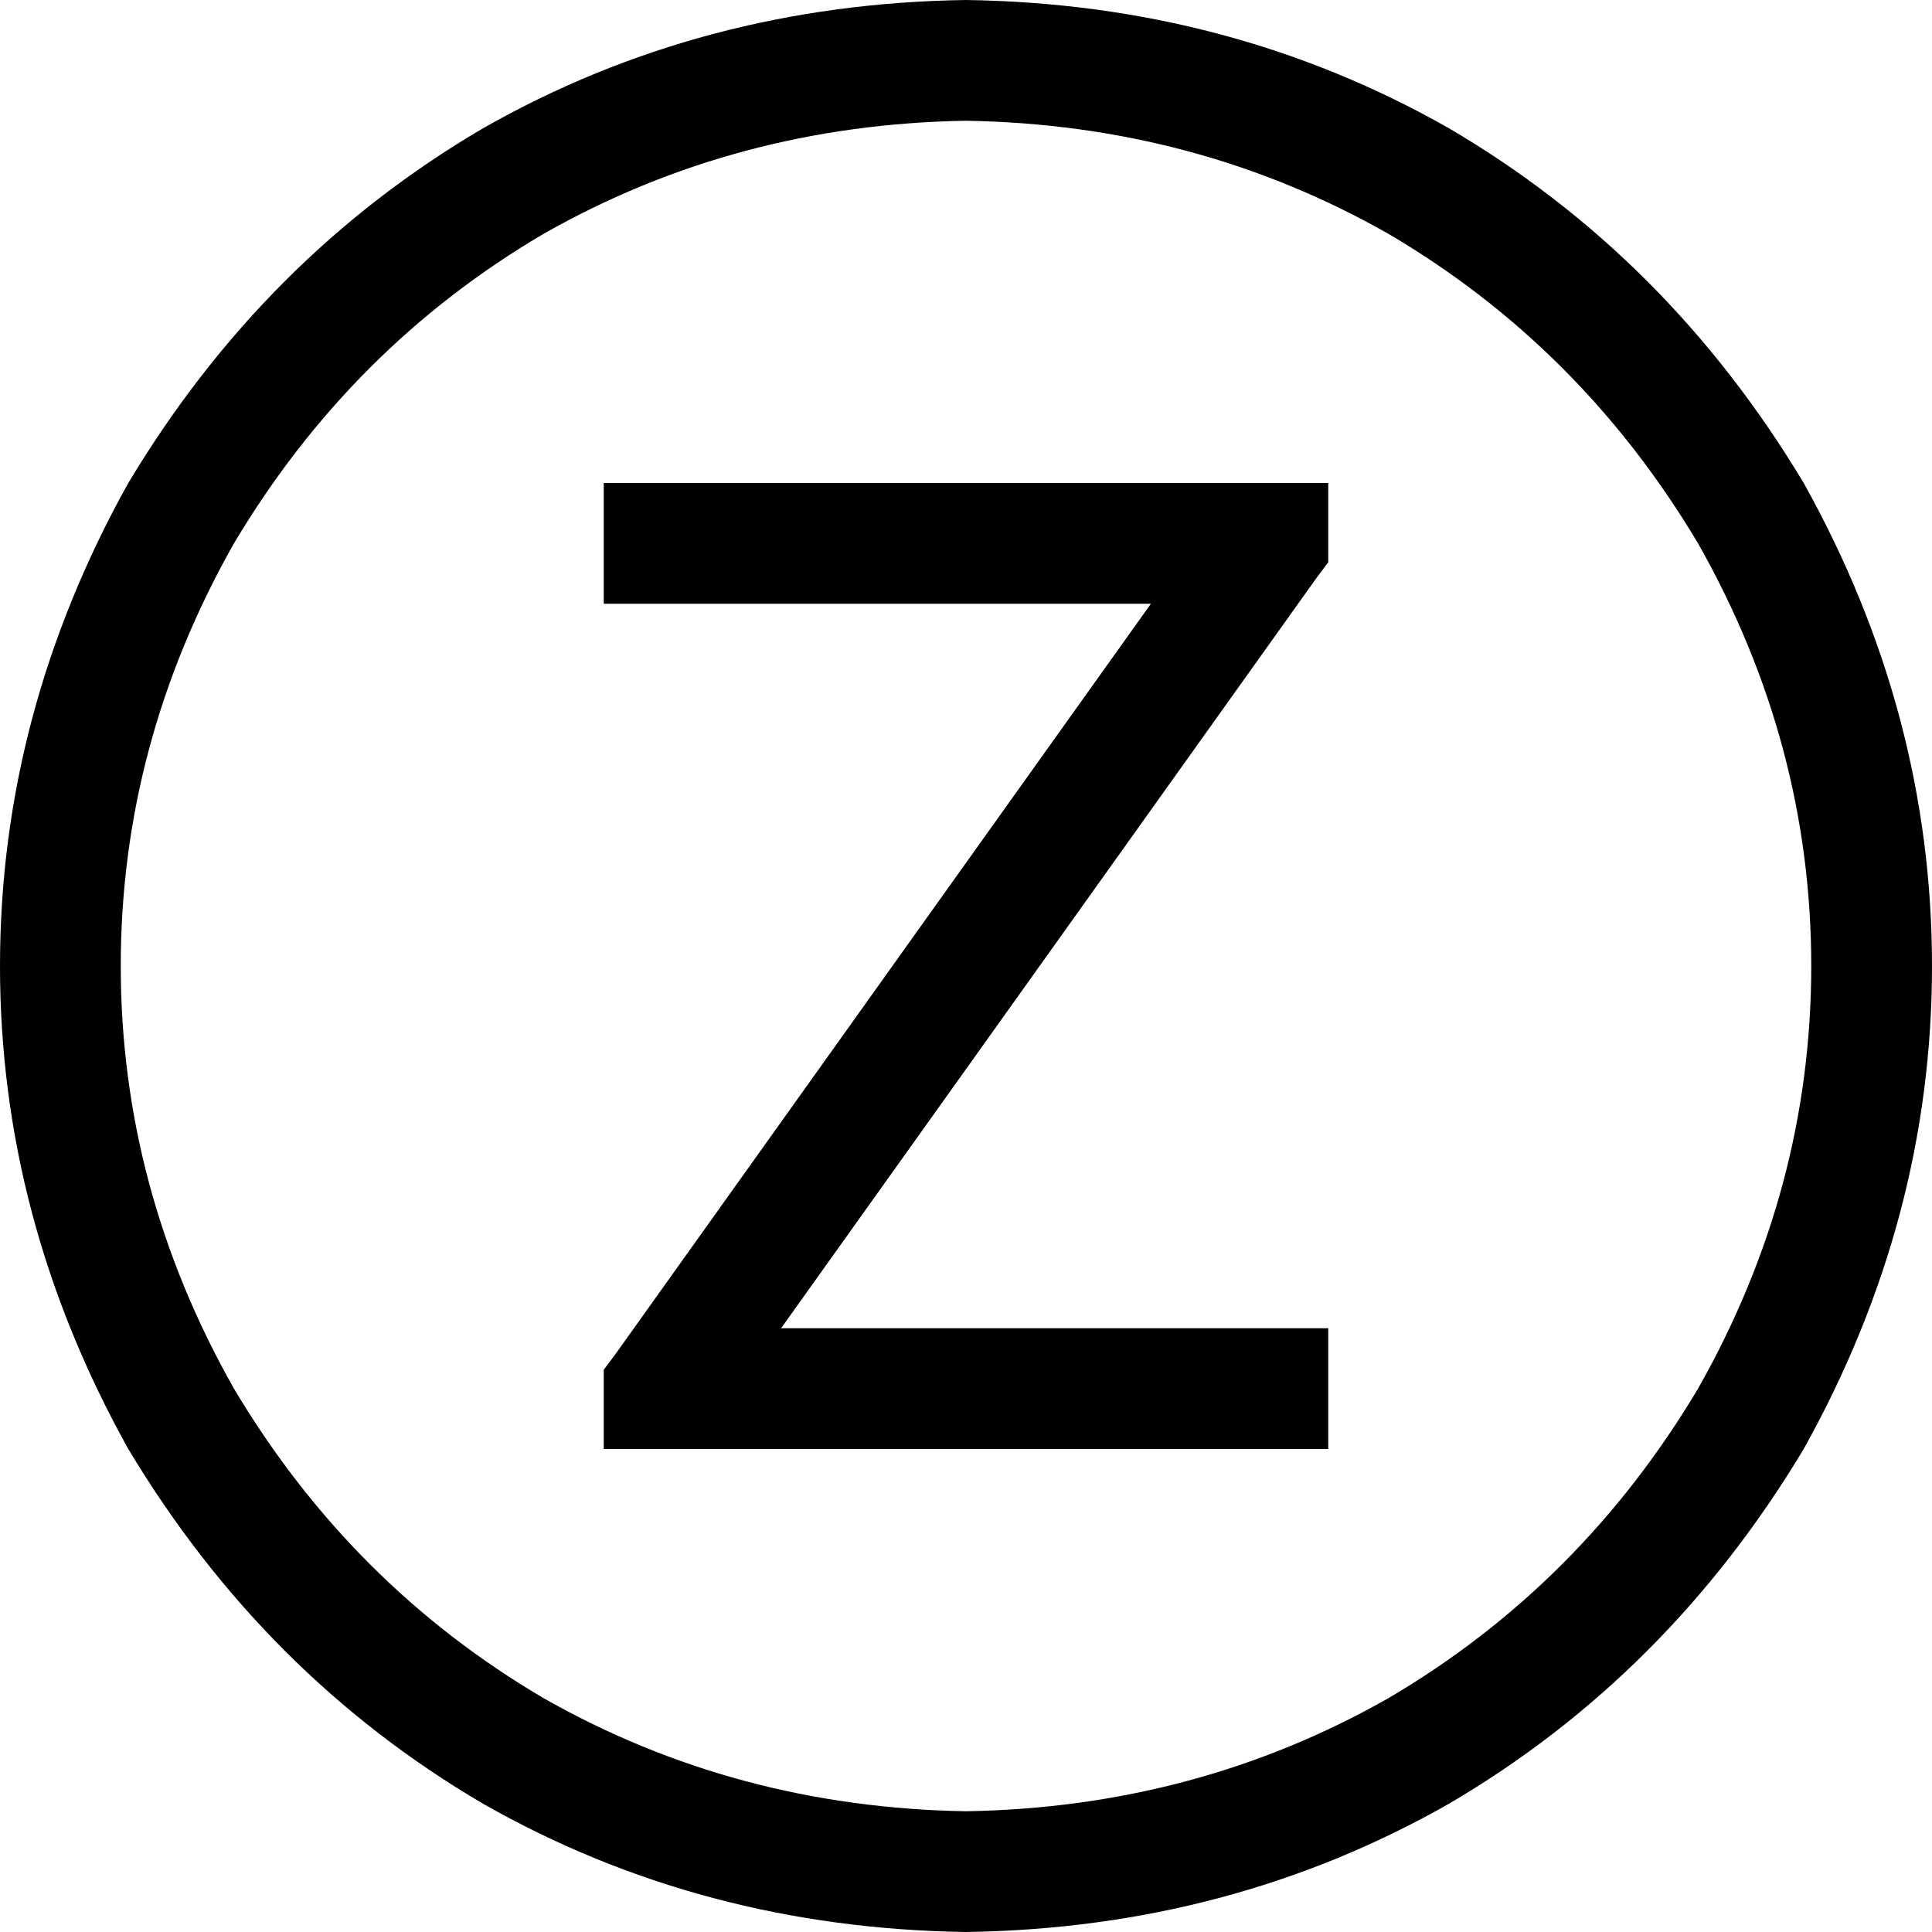 <svg xmlns="http://www.w3.org/2000/svg" viewBox="0 0 512 512">
  <path d="M 256 32 Q 317 33 368 62 L 368 62 L 368 62 Q 419 92 450 144 Q 480 197 480 256 Q 480 315 450 368 Q 419 420 368 450 Q 317 479 256 480 Q 195 479 144 450 Q 93 420 62 368 Q 32 315 32 256 Q 32 197 62 144 Q 93 92 144 62 Q 195 33 256 32 L 256 32 Z M 256 512 Q 326 511 384 478 L 384 478 L 384 478 Q 442 444 478 384 Q 512 323 512 256 Q 512 189 478 128 Q 442 68 384 34 Q 326 1 256 0 Q 186 1 128 34 Q 70 68 34 128 Q 0 189 0 256 Q 0 323 34 384 Q 70 444 128 478 Q 186 511 256 512 L 256 512 Z M 336 128 L 176 128 L 336 128 L 160 128 L 160 160 L 160 160 L 176 160 L 305 160 L 163 359 L 163 359 L 160 363 L 160 363 L 160 384 L 160 384 L 176 384 L 352 384 L 352 352 L 352 352 L 336 352 L 207 352 L 349 153 L 349 153 L 352 149 L 352 149 L 352 128 L 352 128 L 336 128 L 336 128 Z" />
</svg>
